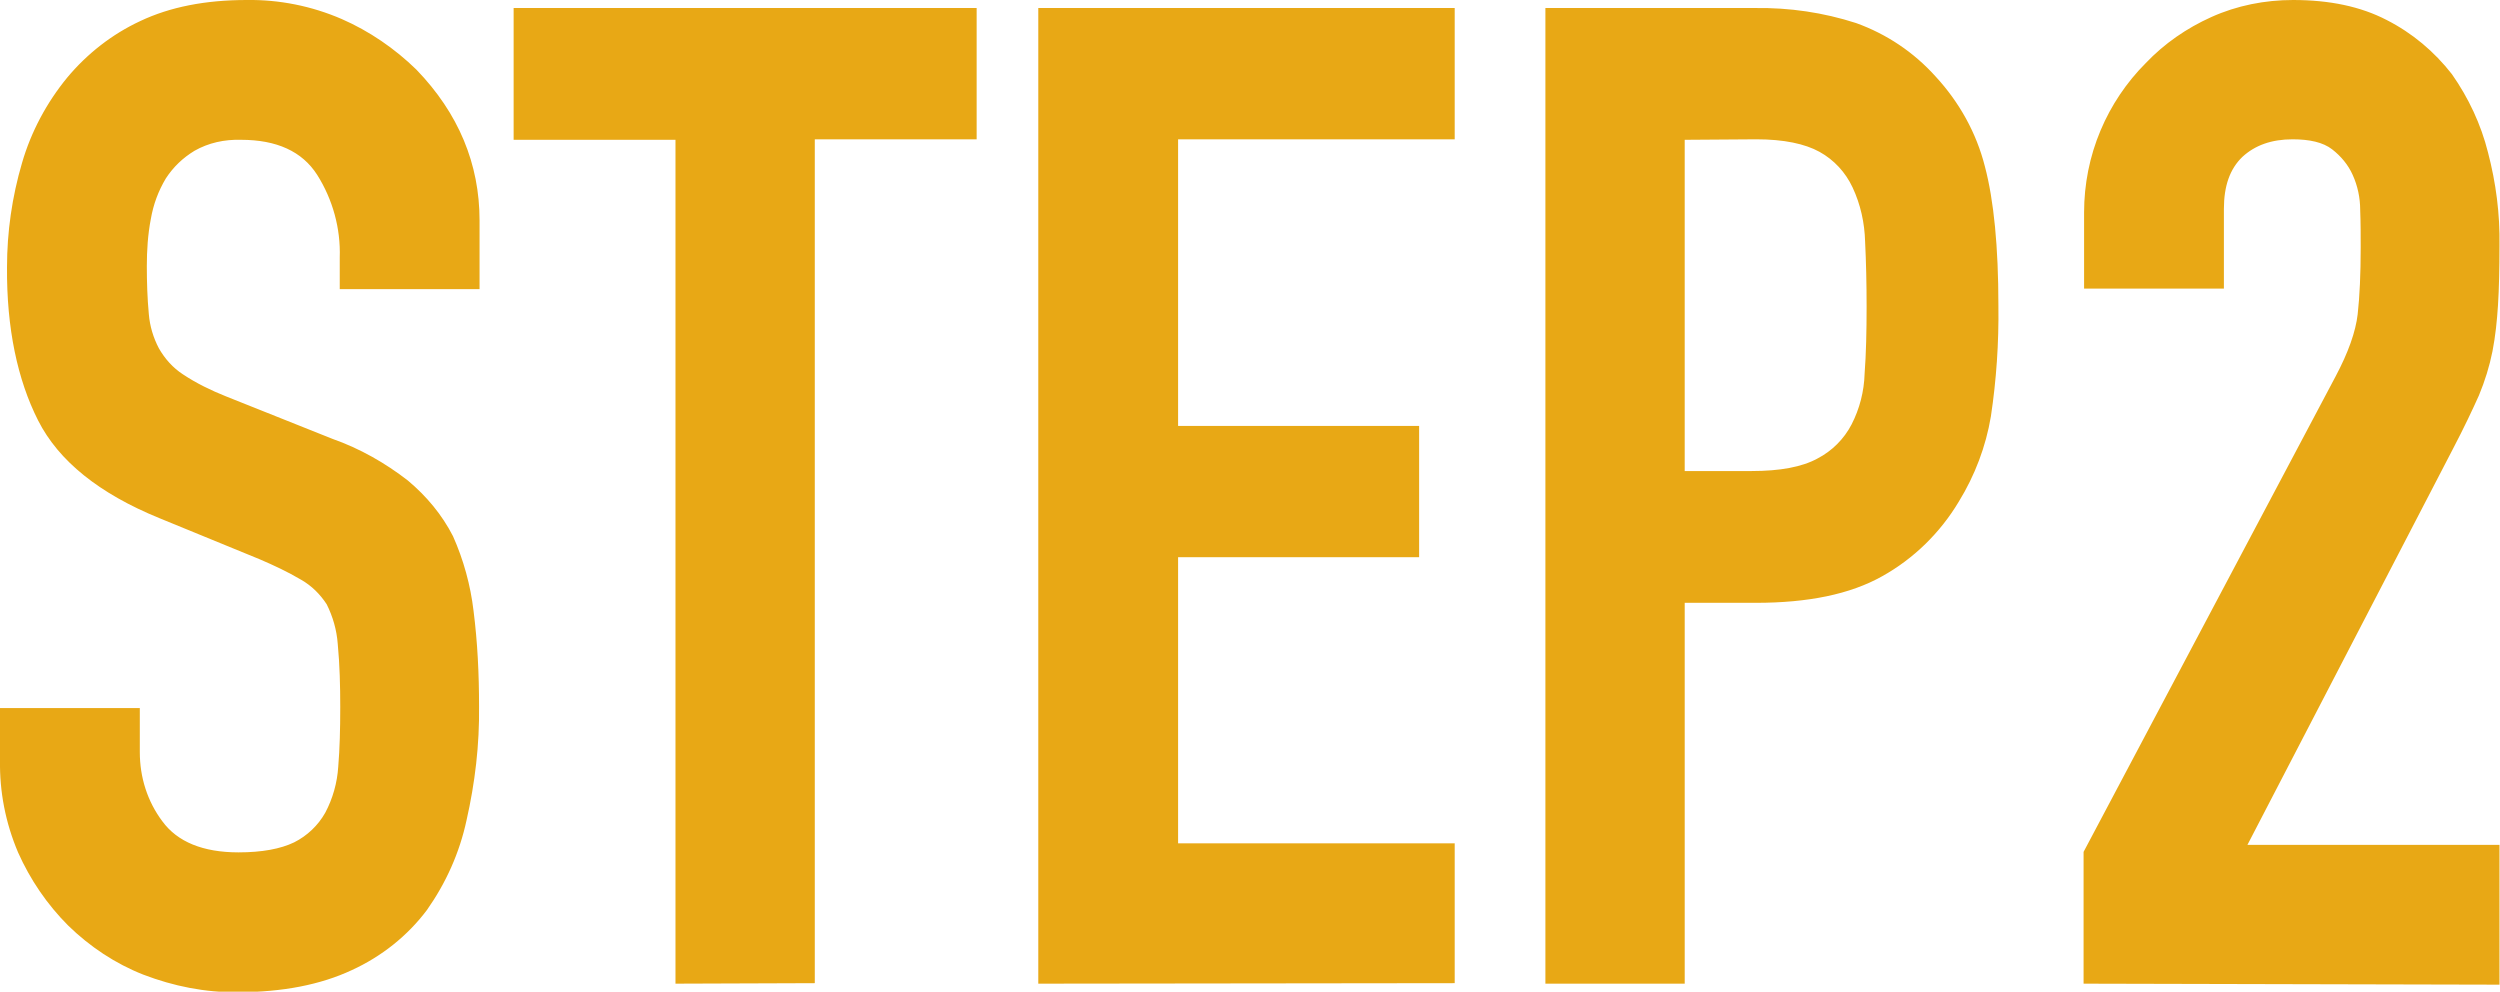 <svg xmlns="http://www.w3.org/2000/svg" xmlns:xlink="http://www.w3.org/1999/xlink" id="Layer_1" x="0px" y="0px" viewBox="0 0 498.9 197.9" style="enable-background:new 0 0 498.9 197.9;" xml:space="preserve"><style type="text/css">	.st0{fill:#E8A815;}</style><title>2</title><path class="st0" d="M95.7,57.7H67.8v-6.3c0.2-5.8-1.4-11.6-4.5-16.5c-3-4.7-8.1-7-15.2-7c-3.3-0.1-6.5,0.6-9.3,2.2 c-2.3,1.4-4.2,3.2-5.7,5.5c-1.5,2.5-2.5,5.2-3,8.1c-0.6,3.1-0.8,6.3-0.8,9.4c0,3.2,0.1,6.4,0.4,9.6c0.2,2.4,0.9,4.7,2,6.8 c1.2,2.1,2.8,3.9,4.8,5.2c2.7,1.8,5.6,3.2,8.6,4.4l21.3,8.5c5.4,1.9,10.5,4.8,15,8.3c3.7,3.1,6.8,6.8,9,11.1 c2.1,4.7,3.5,9.8,4.1,14.9c0.8,6.3,1.1,12.6,1.1,19c0.1,7.7-0.8,15.3-2.5,22.8c-1.4,6.5-4.1,12.5-7.9,17.9c-3.9,5.2-9.1,9.3-15,12 c-6.2,2.9-13.8,4.4-22.7,4.4c-6.5,0.1-12.9-1.2-18.9-3.5c-5.6-2.2-10.7-5.6-15-9.8c-4.2-4.2-7.6-9.2-10-14.6 C1.1,164.2-0.1,158,0,151.7v-10.4h27.9v8.8c0,5,1.5,9.8,4.5,13.8c3,4.1,8.1,6.2,15.2,6.2c4.7,0,8.4-0.7,11.1-2 c2.6-1.3,4.8-3.4,6.2-5.9c1.5-2.8,2.4-6,2.6-9.2c0.3-3.6,0.4-7.5,0.4-11.9c0-4.2-0.1-8.4-0.5-12.6c-0.2-2.8-1-5.5-2.2-7.9 c-1.3-2-3-3.7-5.1-4.9c-2.7-1.6-5.5-2.9-8.3-4.1l-20-8.2c-12-4.9-20.1-11.4-24.2-19.5S1.3,65.5,1.4,53.3c0-7,1-14,3-20.8 c1.8-6.2,4.9-12,9-17c4-4.8,9-8.7,14.6-11.3C33.9,1.4,41,0,49.2,0c6.5-0.1,13,1.2,19,3.8c5.5,2.4,10.6,5.9,14.9,10.1 c8.4,8.7,12.6,18.8,12.6,30.1L95.7,57.7z M134.8,196.3V27.9h-32.3V1.6h92.4v26.2h-32.3v168.4L134.8,196.3z M207.2,196.3V1.6h83.1 v26.2h-55.2V85h48.1v26.2h-48.1v57.1h55.2v27.9L207.2,196.3z M308.4,196.3V1.6h41.8c6.9-0.1,13.7,0.9,20.2,3 c6.1,2.2,11.5,5.8,15.9,10.7c4.7,5.1,8.1,11.2,9.8,17.9c1.8,6.8,2.7,16.1,2.7,27.8c0.1,7.4-0.4,14.8-1.5,22.1c-1,6-3.2,11.8-6.4,17 c-3.7,6.2-9,11.4-15.3,14.9c-6.4,3.6-14.8,5.3-25.2,5.3h-14.2v76H308.4z M336.2,27.9V94h13.4c5.6,0,10-0.8,13.1-2.5 c2.9-1.5,5.3-3.9,6.8-6.8c1.6-3.1,2.5-6.6,2.6-10.1c0.3-4,0.4-8.5,0.4-13.4c0-4.6-0.1-8.9-0.3-13c-0.1-3.7-0.9-7.4-2.5-10.8 c-1.4-3-3.7-5.5-6.6-7.1c-2.9-1.6-7.1-2.5-12.6-2.5L336.2,27.9z M415.8,196.3V170l50.3-94.9c2.5-4.7,4-8.9,4.4-12.4 c0.4-3.6,0.6-8,0.6-13.3c0-2.4,0-4.9-0.1-7.5c0-2.4-0.5-4.8-1.5-7c-0.9-2-2.3-3.7-4.1-5.1c-1.8-1.4-4.5-2-7.9-2 c-4.2,0-7.5,1.2-10,3.5c-2.5,2.4-3.7,5.8-3.7,10.4v15.9h-27.9V42.4c0-5.6,1.1-11.2,3.3-16.4c2.1-5,5.2-9.6,9-13.4 c3.7-3.9,8.2-7,13.1-9.2C446.4,1.1,452,0,457.6,0c7.3,0,13.5,1.3,18.7,4c5.1,2.6,9.5,6.3,13,10.8c3.3,4.7,5.8,10,7.2,15.6 c1.6,6.1,2.4,12.3,2.3,18.6c0,4.7-0.1,8.7-0.3,11.9c-0.2,3.1-0.5,6.1-1.1,9.2c-0.6,3-1.5,5.9-2.7,8.8c-1.3,2.9-3,6.5-5.2,10.7 l-41,79h50.3v27.9L415.8,196.3z"></path></svg>